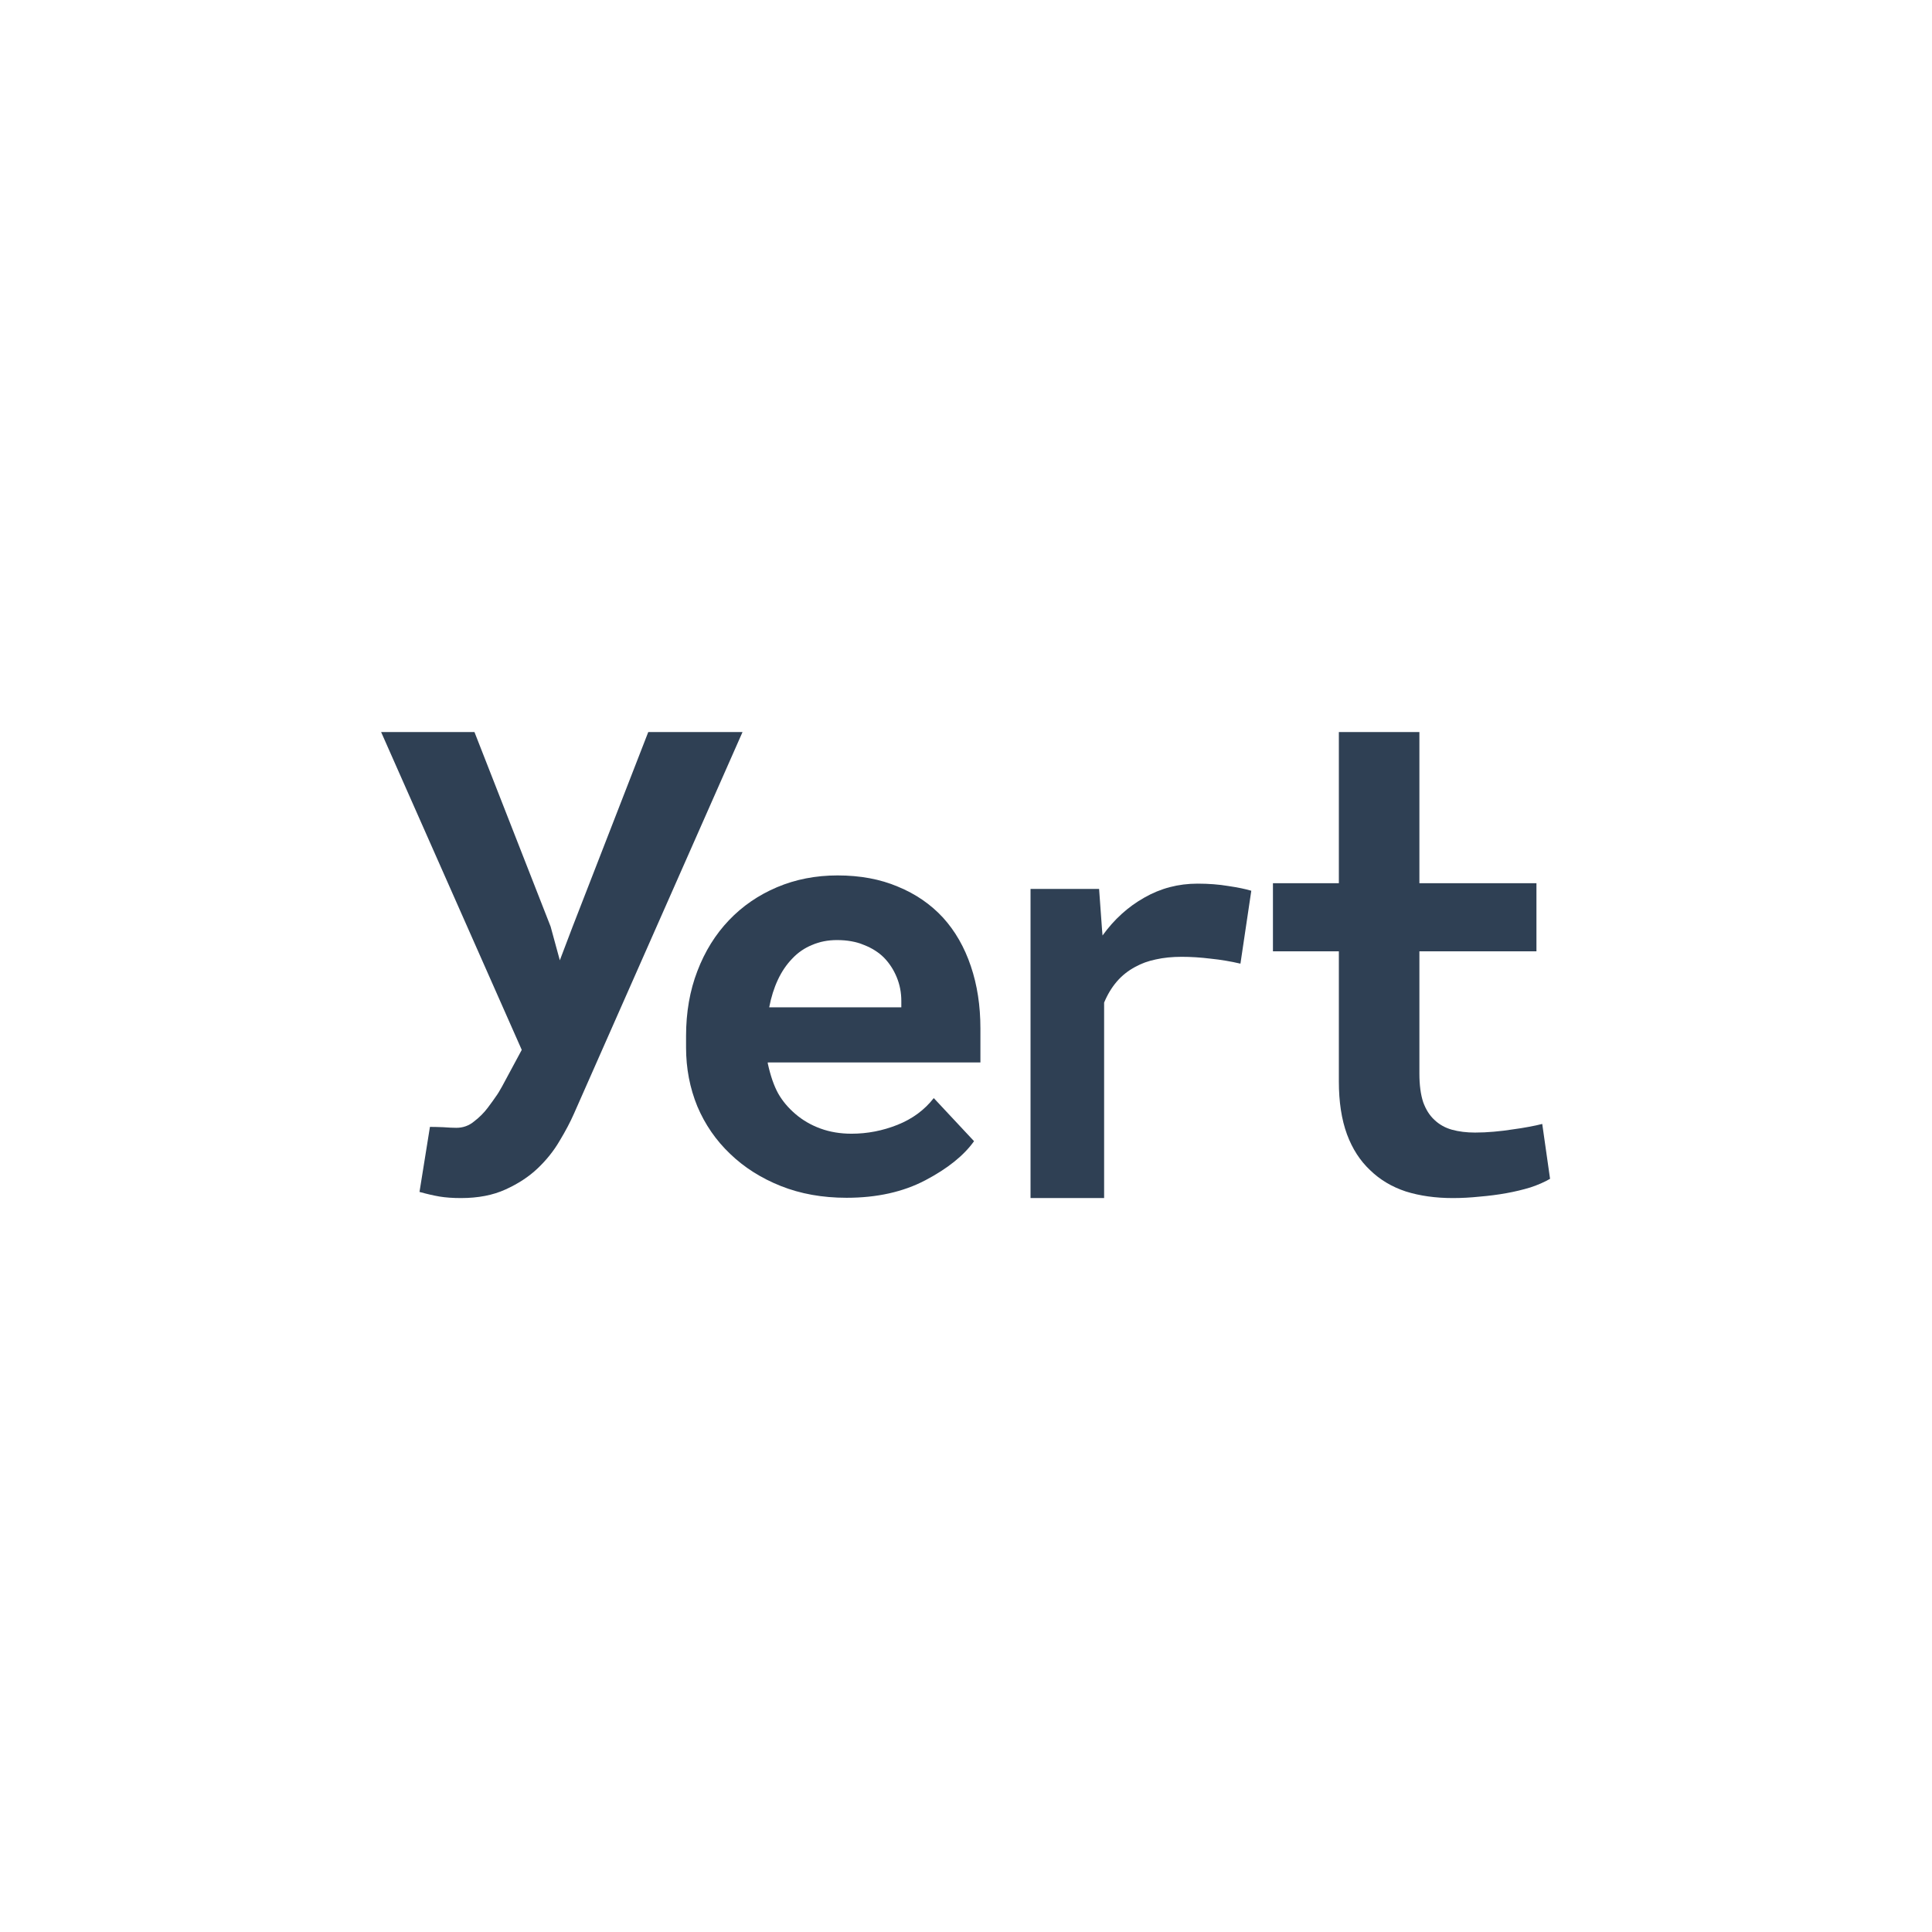 <svg width="1024" height="1024" viewBox="0 0 1024 1024" fill="none" xmlns="http://www.w3.org/2000/svg">
<rect width="1024" height="1024" fill="white"/>
<path d="M448.697 634.848C464.769 634.848 478.691 631.751 490.464 625.559C502.237 619.366 510.836 612.463 516.262 604.849L494.917 582.008C490.004 588.302 483.605 593.023 475.723 596.17C467.84 599.317 459.702 600.89 451.307 600.89C445.37 600.89 439.893 599.977 434.876 598.149C429.86 596.322 425.407 593.733 421.517 590.383C417.729 587.135 414.709 583.531 412.457 579.572C410.205 575.511 408.362 570.181 406.929 563.583V563.126H519.64V545.157C519.64 533.077 517.951 522.062 514.573 512.113C511.195 502.063 506.281 493.485 499.831 486.379C493.279 479.273 485.294 473.791 475.876 469.933C466.56 465.974 455.914 463.994 443.936 463.994C432.368 463.994 421.671 466.075 411.843 470.238C402.015 474.4 393.518 480.237 386.352 487.749C379.186 495.262 373.607 504.246 369.615 514.702C365.622 525.057 363.626 536.528 363.626 549.116V555.207C363.626 566.273 365.622 576.678 369.615 586.424C373.709 596.068 379.493 604.443 386.967 611.55C394.44 618.757 403.397 624.442 413.839 628.604C424.281 632.767 435.9 634.848 448.697 634.848ZM443.629 498.256C449.055 498.256 453.815 499.119 457.91 500.845C462.107 502.469 465.639 504.703 468.506 507.545C471.372 510.489 473.624 513.941 475.262 517.9C476.9 521.859 477.719 526.072 477.719 530.539V533.889H407.697C408.72 528.508 410.256 523.636 412.304 519.27C414.351 514.905 416.91 511.149 419.981 508.002C422.95 504.855 426.431 502.469 430.423 500.845C434.416 499.119 438.818 498.256 443.629 498.256Z" fill="#2F4054"/>
<path d="M752.311 388H709.622V468.106H674.686V504.208H709.622V573.176C709.622 584.038 711.055 593.378 713.922 601.195C716.788 608.91 720.883 615.255 726.206 620.229C731.427 625.305 737.723 629.061 745.094 631.498C752.567 633.833 760.859 635 769.97 635C774.679 635 779.439 634.746 784.251 634.239C789.165 633.833 793.874 633.223 798.378 632.411C802.882 631.599 807.131 630.584 811.123 629.366C815.116 628.046 818.596 626.523 821.565 624.798L817.419 595.713C815.474 596.22 813.12 596.728 810.356 597.236C807.694 597.743 804.828 598.2 801.756 598.606C798.583 599.114 795.256 599.52 791.775 599.824C788.397 600.129 785.07 600.281 781.794 600.281C777.29 600.281 773.195 599.774 769.509 598.758C765.926 597.743 762.855 596.017 760.296 593.581C757.737 591.246 755.74 588.099 754.307 584.14C752.976 580.079 752.311 575.054 752.311 569.065V504.208H814.348V468.106H752.311V388Z" fill="#2F4054"/>
<path d="M634.732 468.349C624.537 468.349 615.137 470.814 606.532 475.743C597.927 480.578 590.538 487.274 584.365 495.83L584.084 492.482L582.541 471.139H546.203V635H585.206V531.401C586.983 527.123 589.228 523.404 591.941 520.242C594.653 517.08 597.927 514.476 601.762 512.43C604.942 510.663 608.543 509.361 612.565 508.524C616.68 507.594 621.263 507.129 626.314 507.129C631.178 507.129 636.276 507.455 641.607 508.106C647.032 508.664 652.317 509.547 657.461 510.756L663.213 472.116C660.127 471.186 656.058 470.349 651.007 469.605C646.05 468.768 640.625 468.349 634.732 468.349Z" fill="#2F4054"/>
<path d="M244.315 635C253.429 635 261.295 633.482 267.914 630.447C274.641 627.412 280.337 623.672 285.002 619.227C289.668 614.783 293.52 609.959 296.558 604.755C299.704 599.552 302.254 594.728 304.207 590.283L393.556 388H343.592L303.393 491.418L296.72 508.98L291.838 491.093L251.476 388H202L276.539 556.461L266.123 575.811C264.821 578.196 263.682 580.039 262.706 581.34C261.838 582.641 260.427 584.592 258.474 587.194C256.521 589.795 254.134 592.18 251.313 594.348C248.601 596.625 245.454 597.763 241.874 597.763C240.138 597.763 237.805 597.655 234.875 597.438C232.054 597.329 229.722 597.275 227.877 597.275L222.344 631.748C226.25 632.832 229.776 633.645 232.922 634.187C236.177 634.729 239.975 635 244.315 635Z" fill="#2F4054"/>
</svg>
